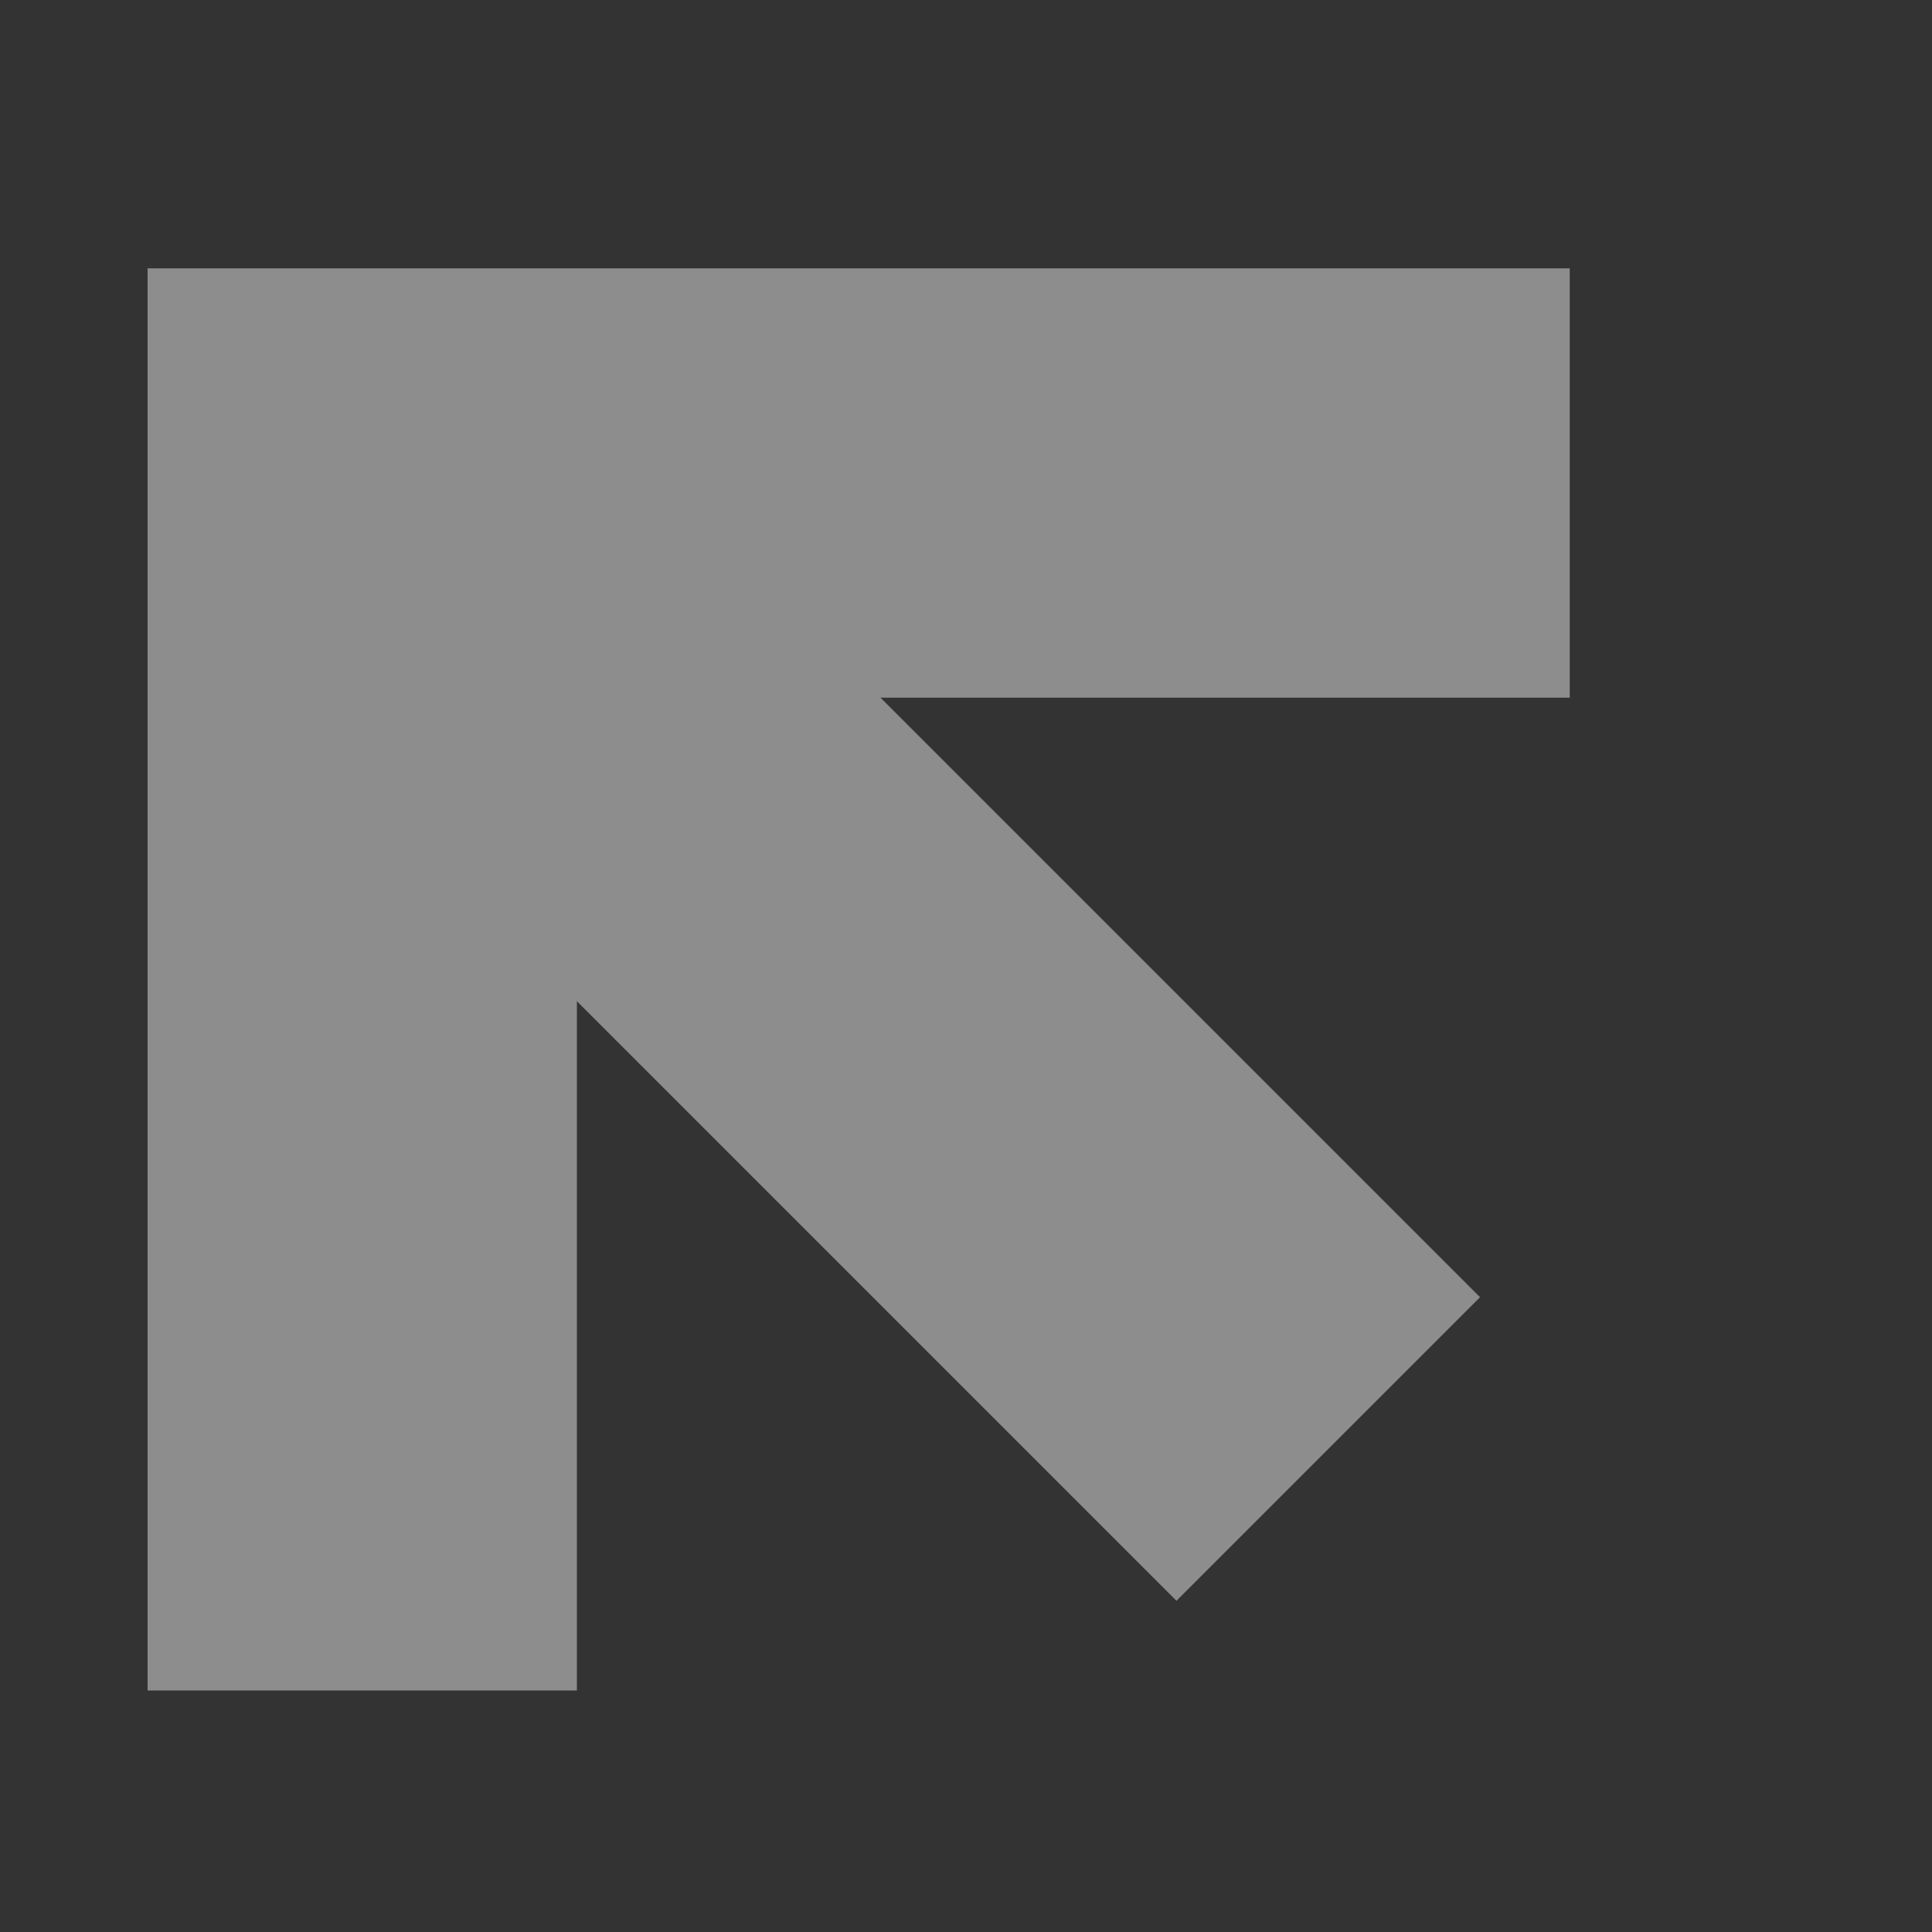 <svg width="18" height="18" viewBox="0 0 18 18" fill="none" xmlns="http://www.w3.org/2000/svg">
<rect x="0" y="0" width="18" height="18" fill="#333333" stroke="none"/>
<g opacity="0.44">
<path d="M3.375 15.75L3.375 4.5L14.625 4.5" stroke="white" stroke-width="4"/>
<path d="M3.375 4.5L12.375 13.5" stroke="white" stroke-width="4"/>
</g>
</svg>
